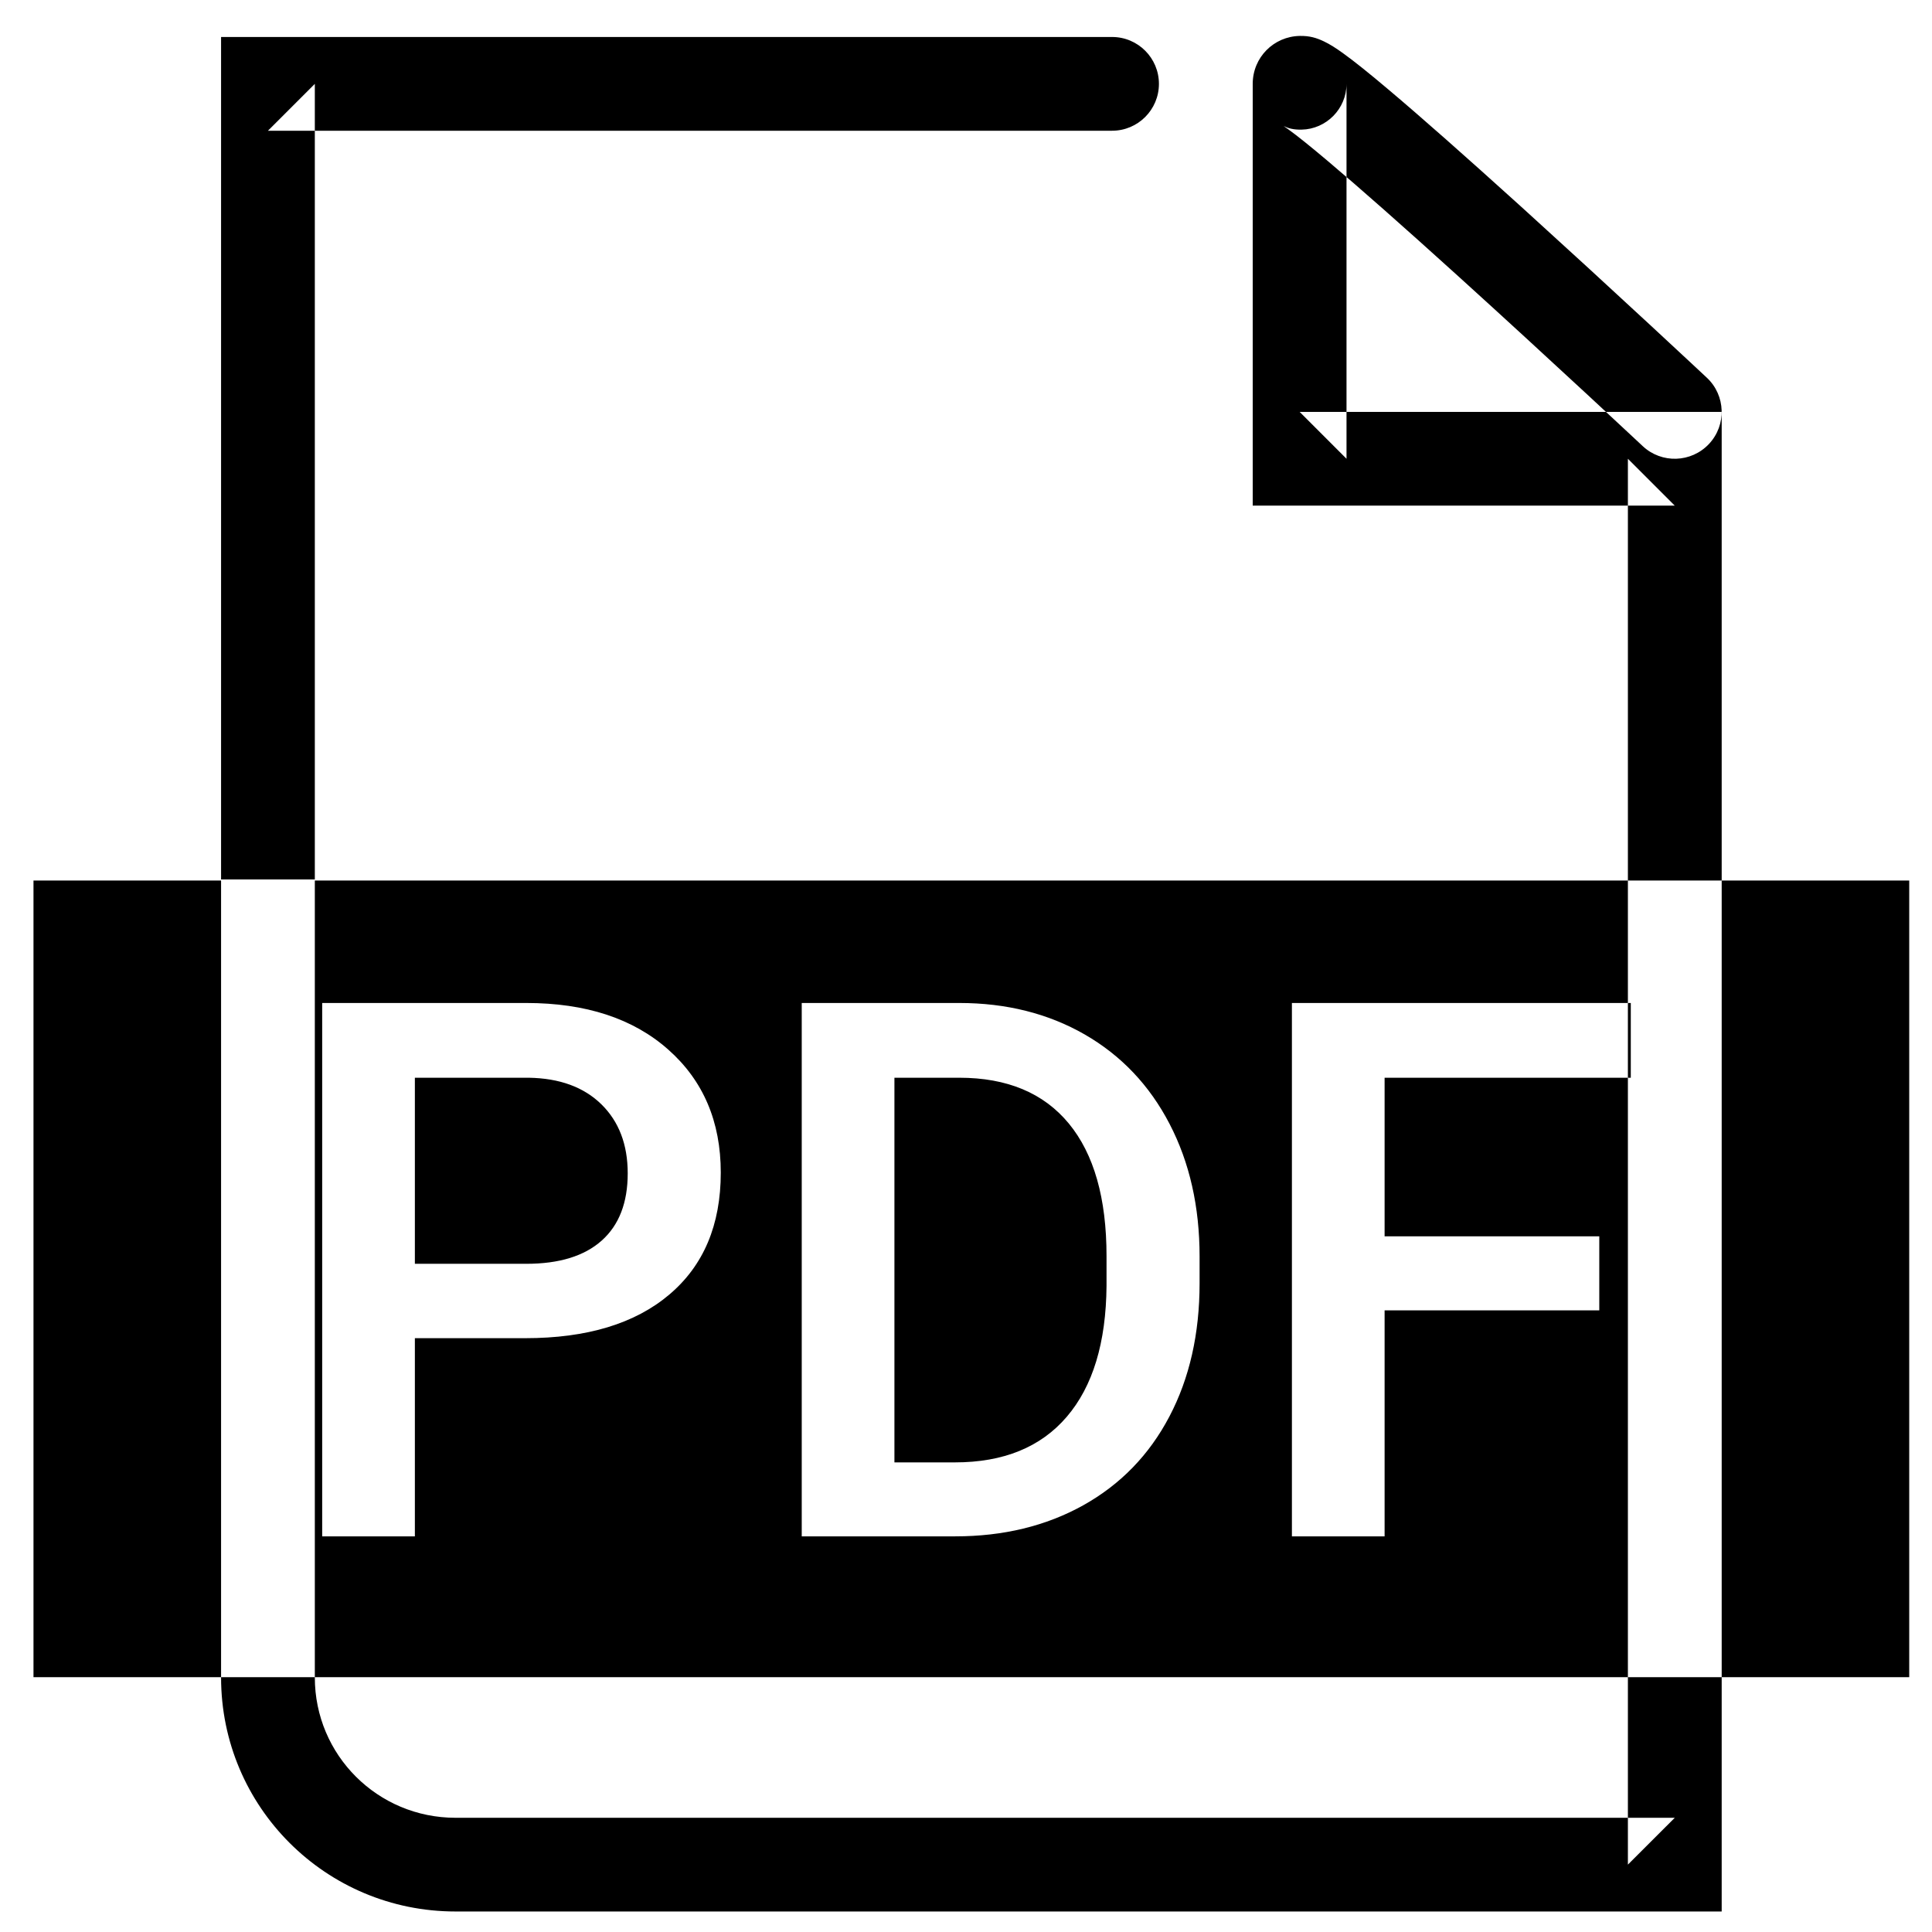 <svg 
 xmlns="http://www.w3.org/2000/svg"
 xmlns:xlink="http://www.w3.org/1999/xlink"
 width="42px" height="42px" viewBox="0 0 42 42">
<path fill-rule="evenodd" d="M36.774,7.902 C36.511,7.656 36.217,7.383 35.899,7.089 C34.991,6.248 34.076,5.408 33.210,4.622 C33.113,4.534 33.113,4.534 33.015,4.445 C31.860,3.400 30.896,2.547 30.184,1.947 C29.768,1.595 29.440,1.332 29.199,1.159 C29.039,1.043 28.909,0.961 28.781,0.900 C28.620,0.823 28.469,0.777 28.257,0.781 C27.689,0.791 27.233,1.249 27.233,1.823 L27.233,10.992 L36.408,10.992 L35.389,9.973 L35.389,40.535 L36.408,39.517 L9.902,39.517 C8.211,39.517 6.844,38.155 6.844,36.466 L6.844,1.823 L5.825,2.842 L24.175,2.842 C24.738,2.842 25.194,2.386 25.194,1.823 C25.194,1.260 24.738,0.804 24.175,0.804 L4.806,0.804 L4.806,36.466 C4.806,39.281 7.086,41.554 9.902,41.554 L37.428,41.554 L37.428,8.954 L28.253,8.954 L29.272,9.973 L29.272,1.823 C29.272,2.366 28.832,2.808 28.295,2.818 C28.113,2.821 28.008,2.789 27.907,2.741 C27.897,2.736 27.940,2.763 28.007,2.812 C28.196,2.948 28.489,3.183 28.869,3.504 C29.559,4.086 30.507,4.924 31.646,5.955 C31.743,6.043 31.743,6.043 31.840,6.131 C32.700,6.911 33.610,7.747 34.513,8.583 C34.829,8.876 35.122,9.148 35.383,9.392 C35.540,9.538 35.652,9.643 35.711,9.698 C36.122,10.083 36.767,10.061 37.152,9.651 C37.537,9.240 37.516,8.595 37.105,8.211 C37.045,8.154 36.932,8.049 36.774,7.902 L36.774,7.902 ZM4.806,19.142 L0.728,19.142 L0.728,36.460 L41.505,36.460 L41.505,19.142 L6.844,19.142 L6.844,19.118 L4.806,19.118 L4.806,19.142 ZM9.019,29.091 L9.019,33.399 L7.004,33.399 L7.004,21.804 L11.440,21.804 C12.735,21.804 13.764,22.141 14.526,22.816 C15.288,23.490 15.669,24.382 15.669,25.492 C15.669,26.628 15.296,27.512 14.550,28.143 C13.804,28.775 12.759,29.091 11.416,29.091 L9.019,29.091 ZM9.019,27.474 L11.440,27.474 C12.157,27.474 12.703,27.306 13.081,26.969 C13.458,26.632 13.646,26.145 13.646,25.508 C13.646,24.881 13.455,24.381 13.073,24.006 C12.690,23.632 12.165,23.440 11.496,23.429 L9.019,23.429 L9.019,27.474 ZM17.429,33.399 L17.429,21.804 L20.854,21.804 C21.878,21.804 22.788,22.033 23.582,22.489 C24.375,22.946 24.990,23.594 25.425,24.432 C25.861,25.271 26.078,26.232 26.078,27.315 L26.078,27.897 C26.078,28.995 25.859,29.962 25.421,30.795 C24.983,31.629 24.359,32.271 23.550,32.723 C22.740,33.174 21.812,33.399 20.766,33.399 L17.429,33.399 ZM19.444,23.429 L19.444,31.791 L20.758,31.791 C21.815,31.791 22.626,31.460 23.191,30.799 C23.757,30.138 24.045,29.189 24.055,27.952 L24.055,27.307 C24.055,26.049 23.782,25.088 23.235,24.424 C22.688,23.761 21.894,23.429 20.854,23.429 L19.444,23.429 ZM34.767,28.486 L30.100,28.486 L30.100,33.399 L28.085,33.399 L28.085,21.804 L35.452,21.804 L35.452,23.429 L30.100,23.429 L30.100,26.877 L34.767,26.877 L34.767,28.486 Z"/>
</svg>